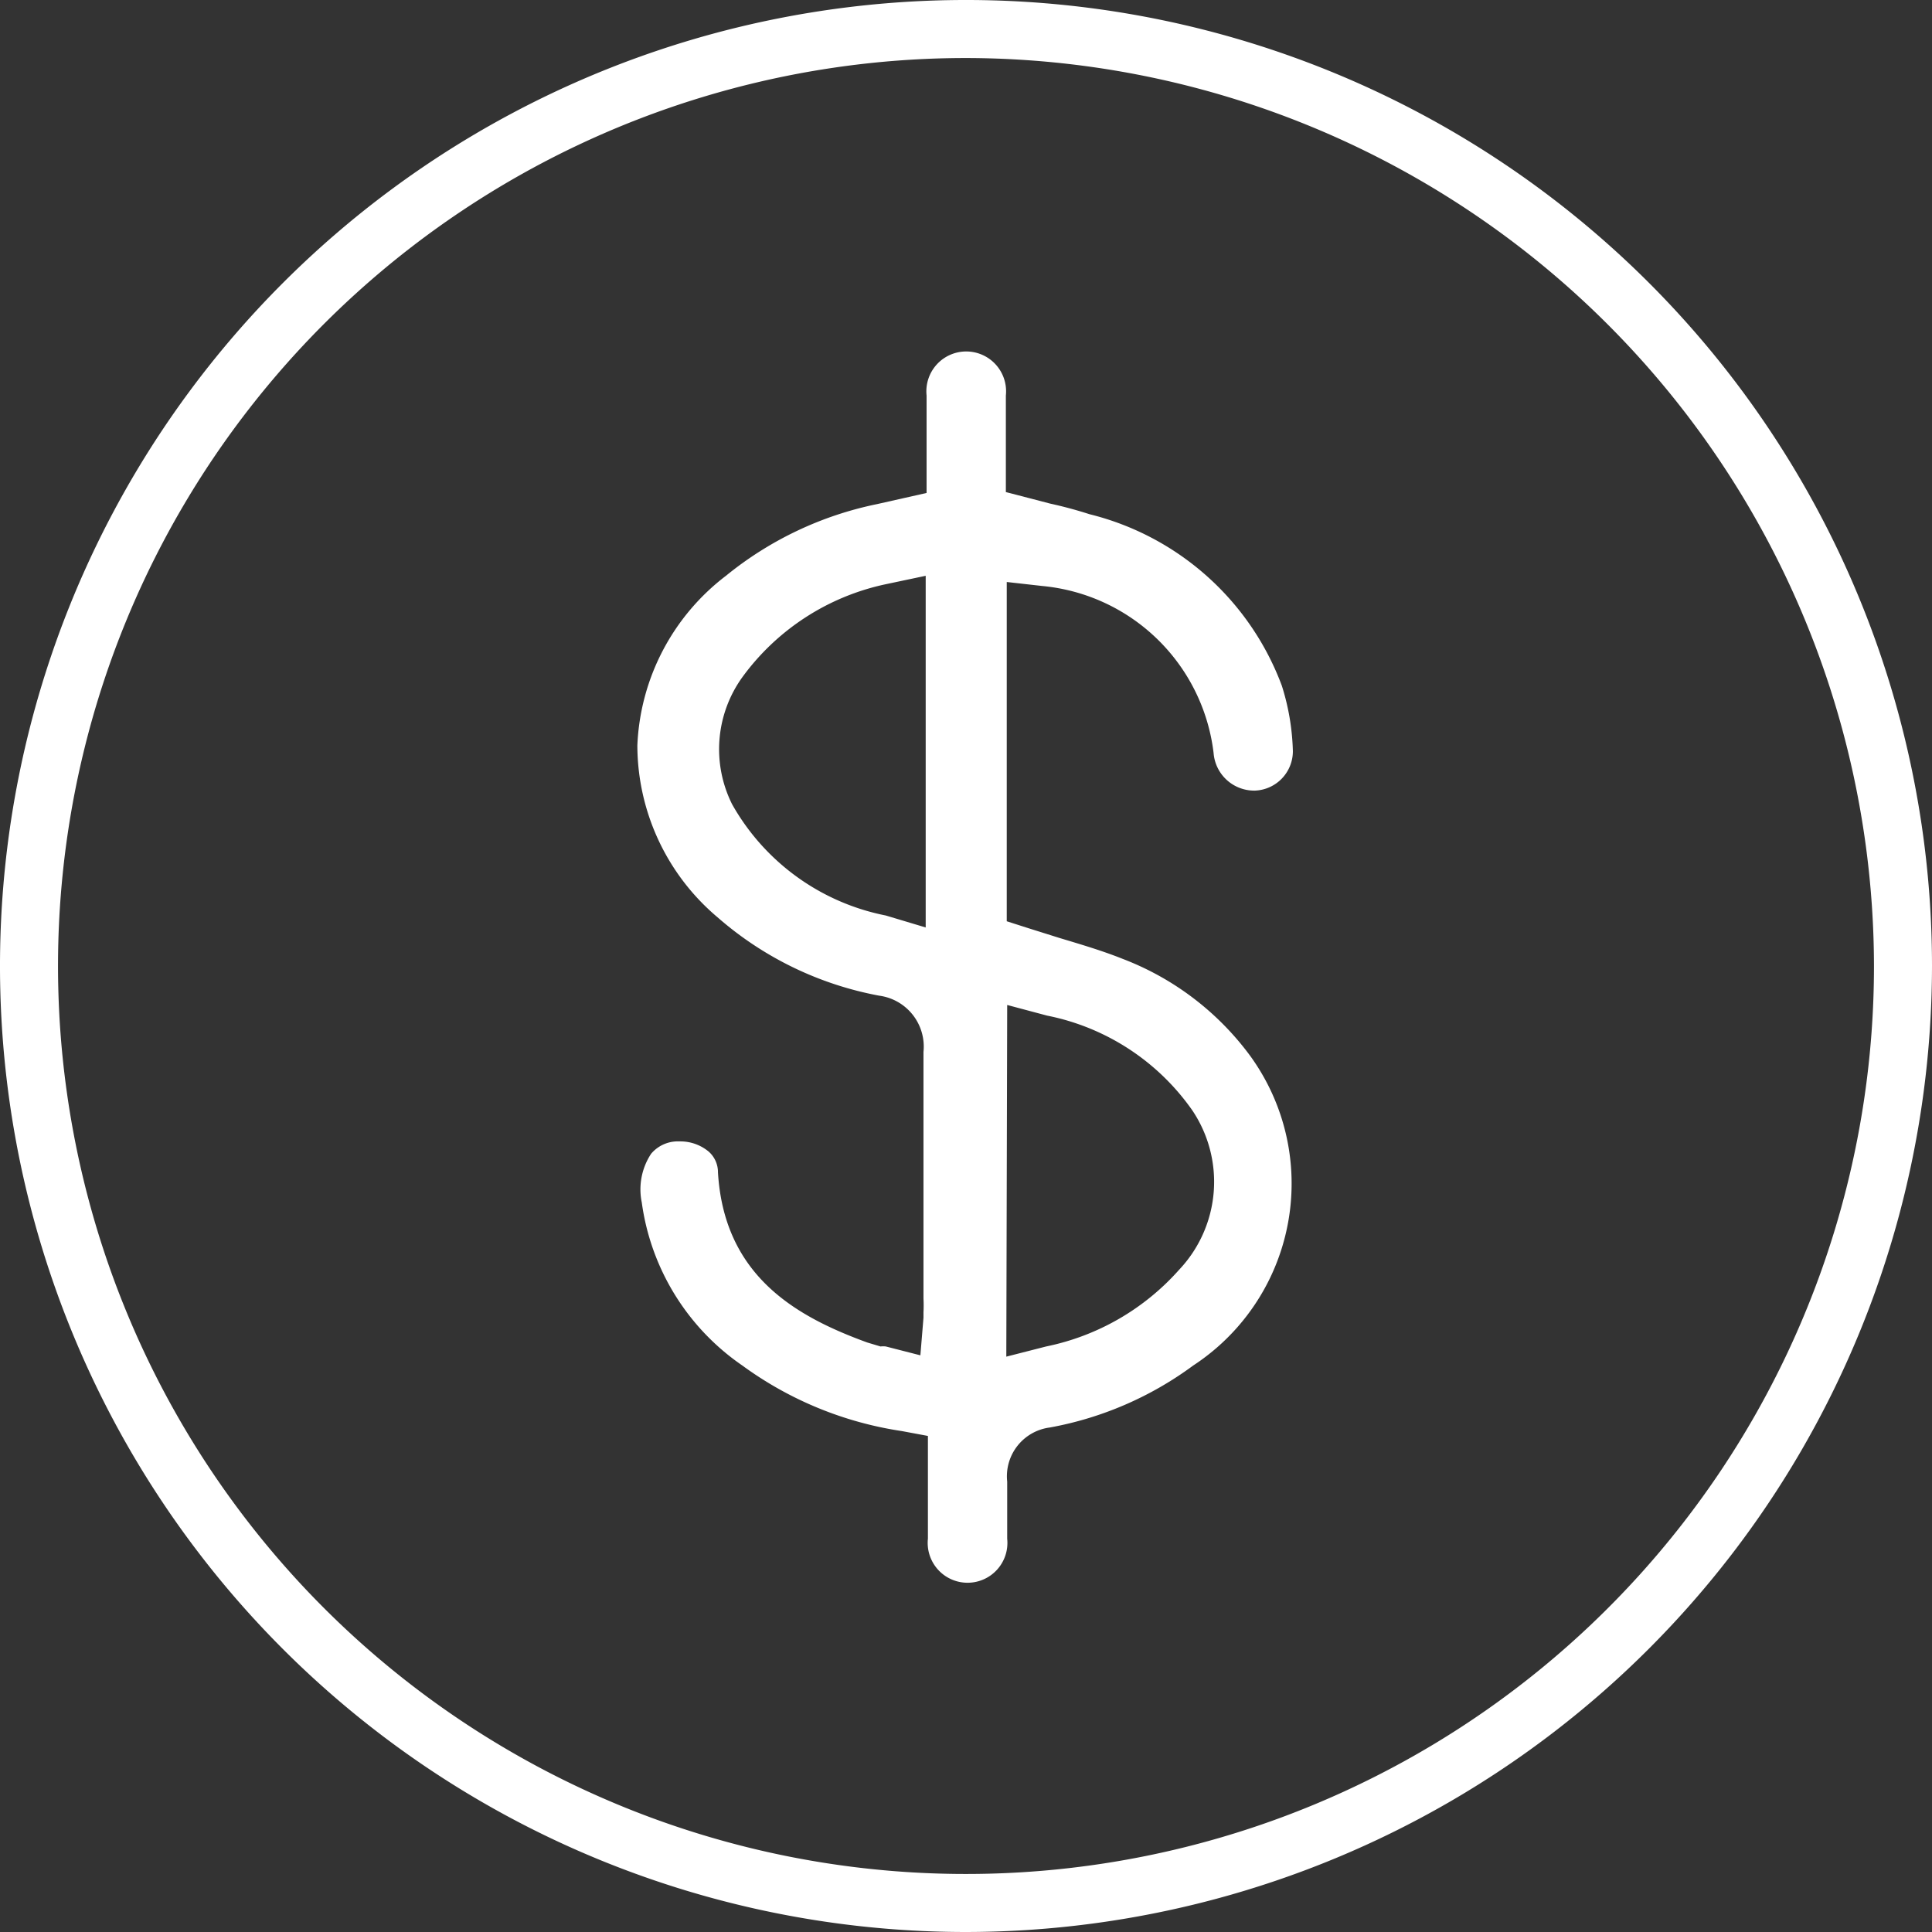 <svg id="圖層_1" data-name="圖層 1" xmlns="http://www.w3.org/2000/svg" viewBox="0 0 43.62 43.62"><rect x="0" y="0" width="43.62" height="43.62" fill="#333333" stroke="none"/><defs><style>.cls-1{fill:#fff;}</style></defs><path class="cls-1" d="M23.7,32.23a7.79,7.79,0,0,0,3.24-1.4,4.91,4.91,0,0,0,1.28-7,6.42,6.42,0,0,0-2.87-2.18c-.45-.18-.92-.32-1.42-.47l-.7-.22-.5-.16V13.14l.8.09A4.3,4.3,0,0,1,27.4,17a.92.92,0,0,0,.93.85.89.89,0,0,0,.86-.89,5.31,5.31,0,0,0-.25-1.48,6.23,6.23,0,0,0-4.34-3.87c-.28-.09-.57-.17-.89-.24l-.46-.12-.54-.14V10c0-.36,0-.72,0-1.07a.9.9,0,1,0-1.79,0c0,.36,0,.73,0,1.1v1.1l-1.11.25A7.91,7.91,0,0,0,16.39,13a5.08,5.08,0,0,0-2,3.83,5.09,5.09,0,0,0,1.81,3.88,7.67,7.67,0,0,0,3.65,1.77,1.16,1.16,0,0,1,1,1.27c0,1.29,0,2.61,0,3.88v1.69a3,3,0,0,1,0,.31s0,.08,0,.12l-.07.85L20,30.4a.53.53,0,0,0-.12,0l-.3-.09c-1.59-.58-3.23-1.49-3.37-3.84A.62.62,0,0,0,16,26a1,1,0,0,0-.64-.23h-.09a.79.79,0,0,0-.57.28,1.46,1.46,0,0,0-.21,1.1,5.34,5.34,0,0,0,2.27,3.68,8.13,8.13,0,0,0,3.6,1.48l.59.11V33.6c0,.4,0,.77,0,1.14a.9.9,0,1,0,1.79,0c0-.41,0-.86,0-1.29A1.11,1.11,0,0,1,23.7,32.23ZM20.9,20.94,20,20.67a5.12,5.12,0,0,1-3.47-2.51,2.78,2.78,0,0,1,.23-2.87A5.39,5.39,0,0,1,20,13.19L20.9,13Zm1.84,1.75.9.24a5.25,5.25,0,0,1,3.28,2.14,2.89,2.89,0,0,1-.3,3.6,5.48,5.48,0,0,1-3,1.73l-.9.23Z"/><path class="cls-1" d="M21.81,43.62A21.81,21.81,0,1,1,43.62,21.81,21.83,21.83,0,0,1,21.81,43.62Zm0-42.31a20.5,20.5,0,1,0,20.5,20.5A20.53,20.53,0,0,0,21.81,1.31Z"/></svg>